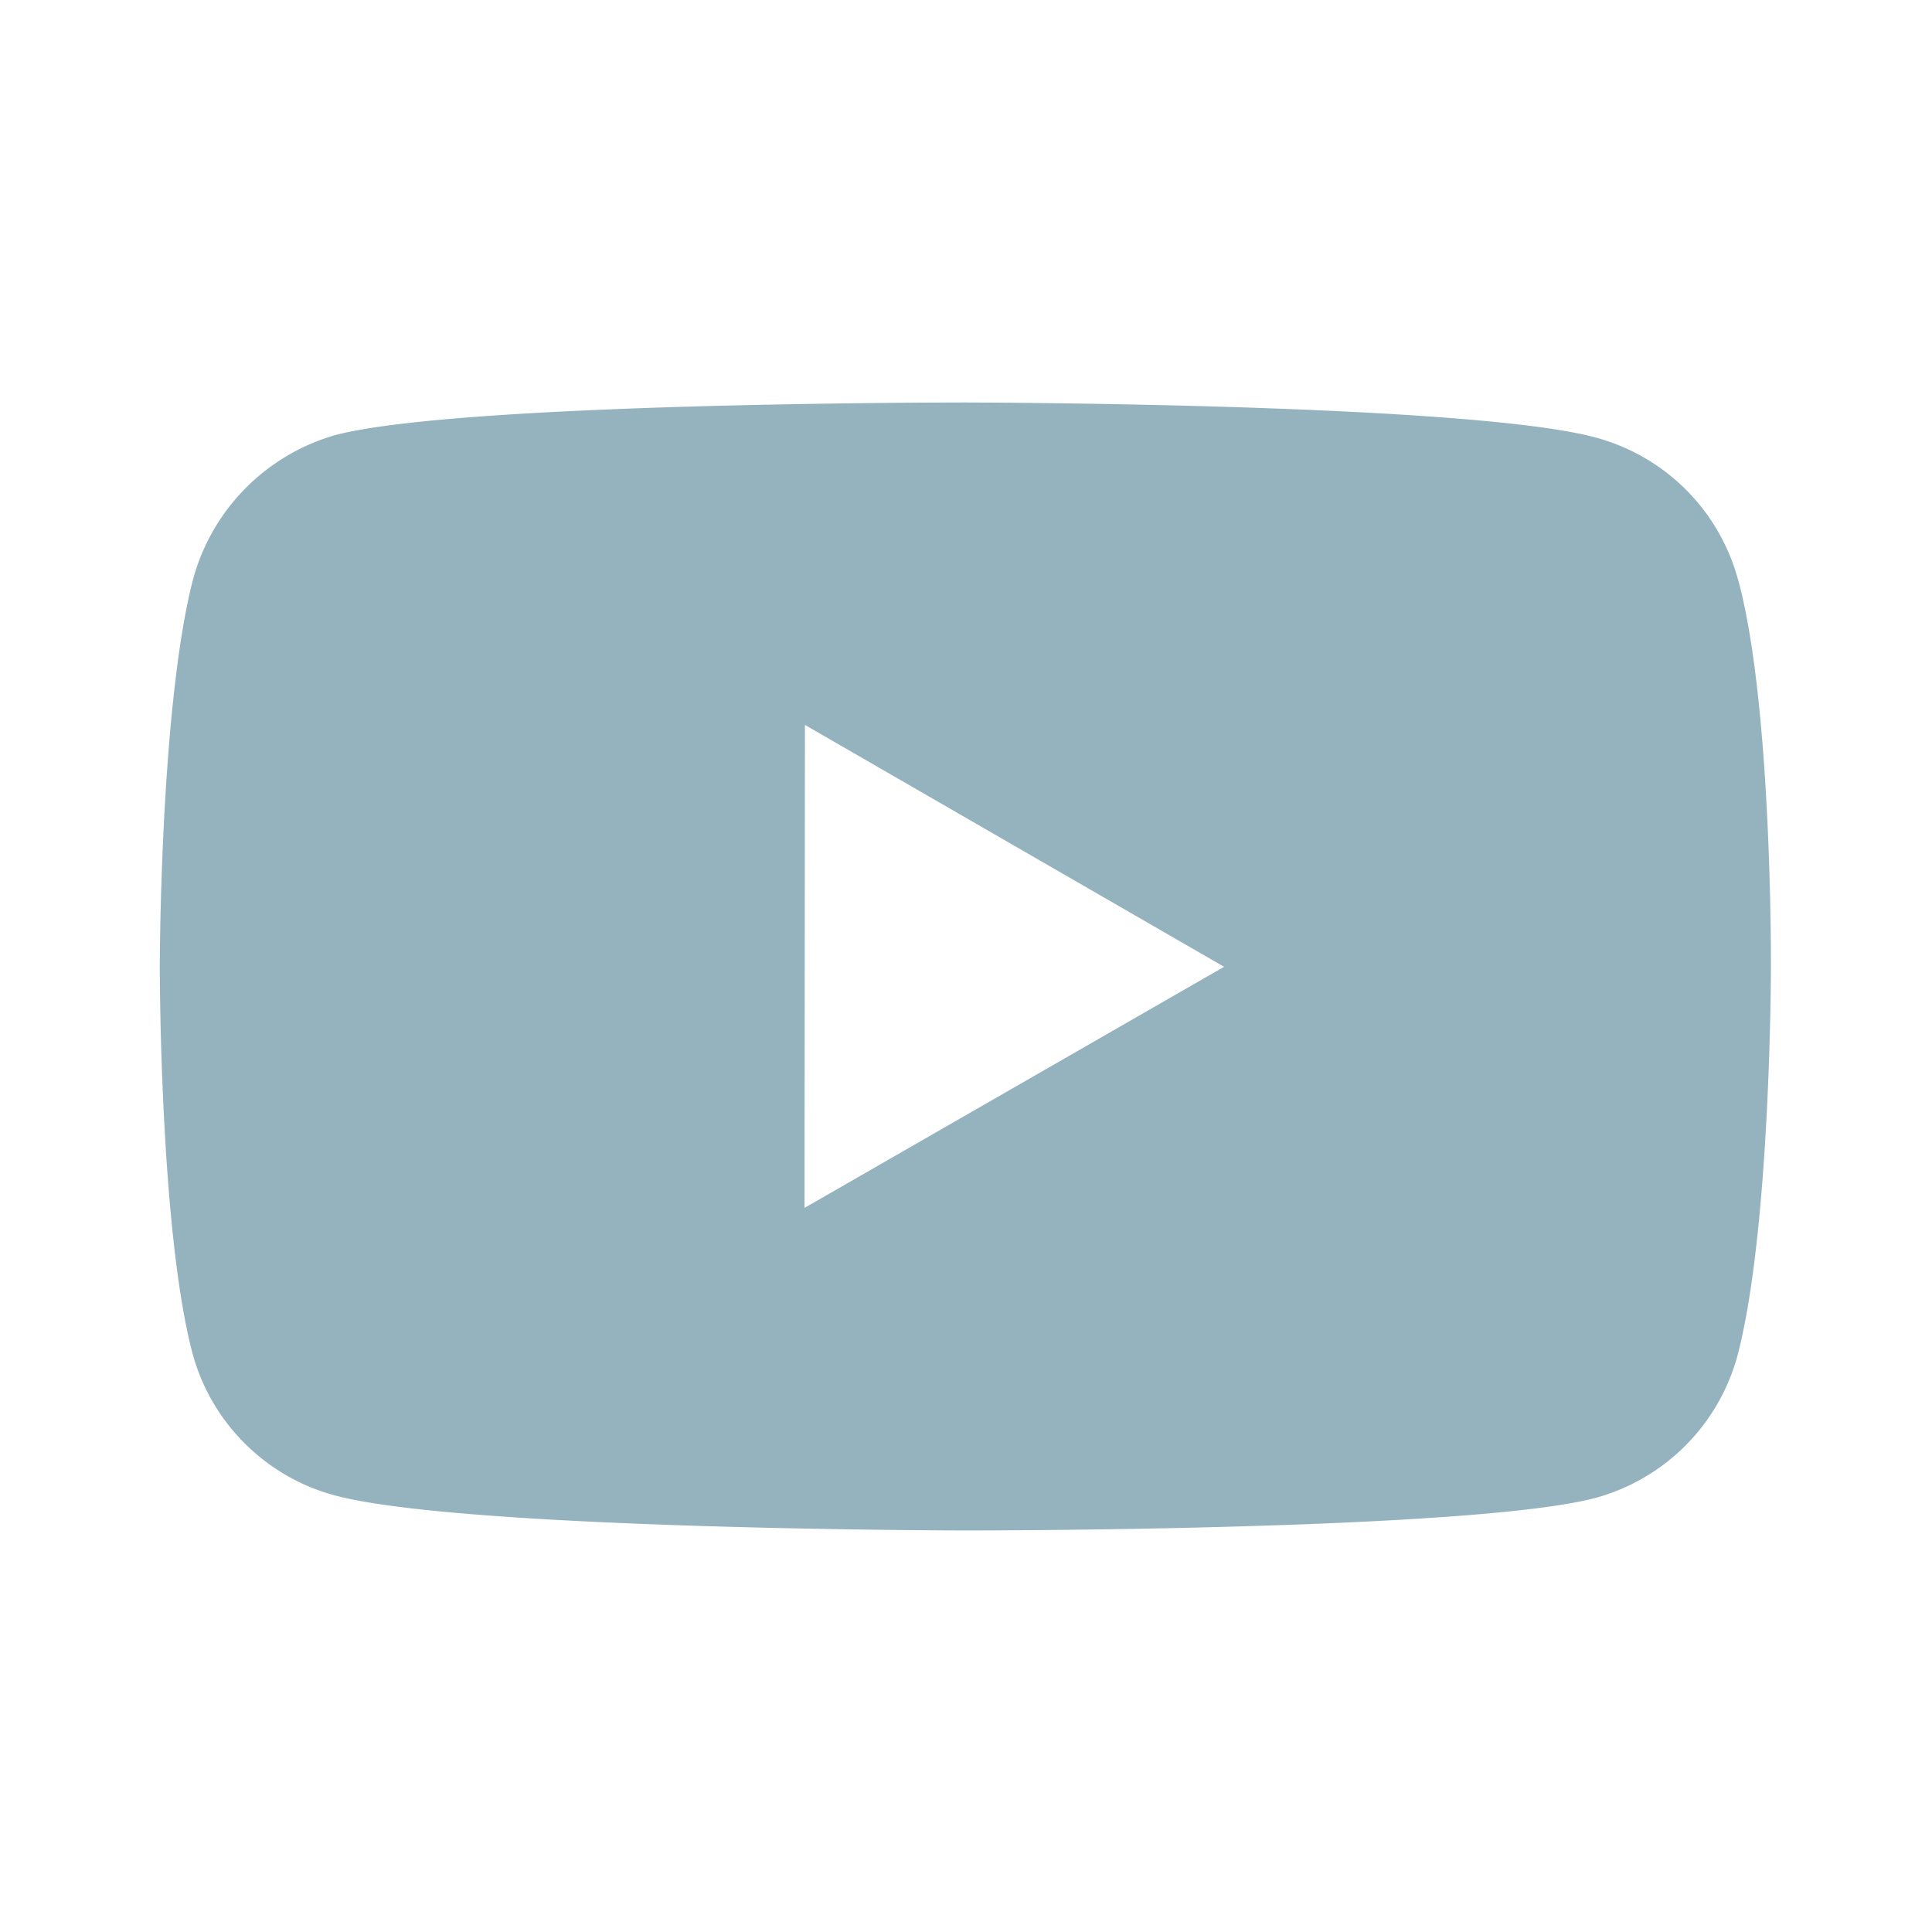 <svg width="24" height="24" fill="none" xmlns="http://www.w3.org/2000/svg"><path d="M21.591 7.203a2.505 2.505 0 00-1.762-1.766C18.263 5.007 12 5 12 5s-6.265-.007-7.832.404a2.56 2.56 0 00-1.766 1.778c-.413 1.566-.417 4.814-.417 4.814s-.004 3.264.406 4.814c.23.857.905 1.534 1.763 1.765 1.582.43 7.83.437 7.83.437s6.265.007 7.831-.403a2.515 2.515 0 001.767-1.763c.414-1.565.417-4.812.417-4.812s.02-3.265-.407-4.831zM9.994 15.005l.005-6 5.207 3.005-5.212 2.995z" fill="#95B3BE"/></svg>